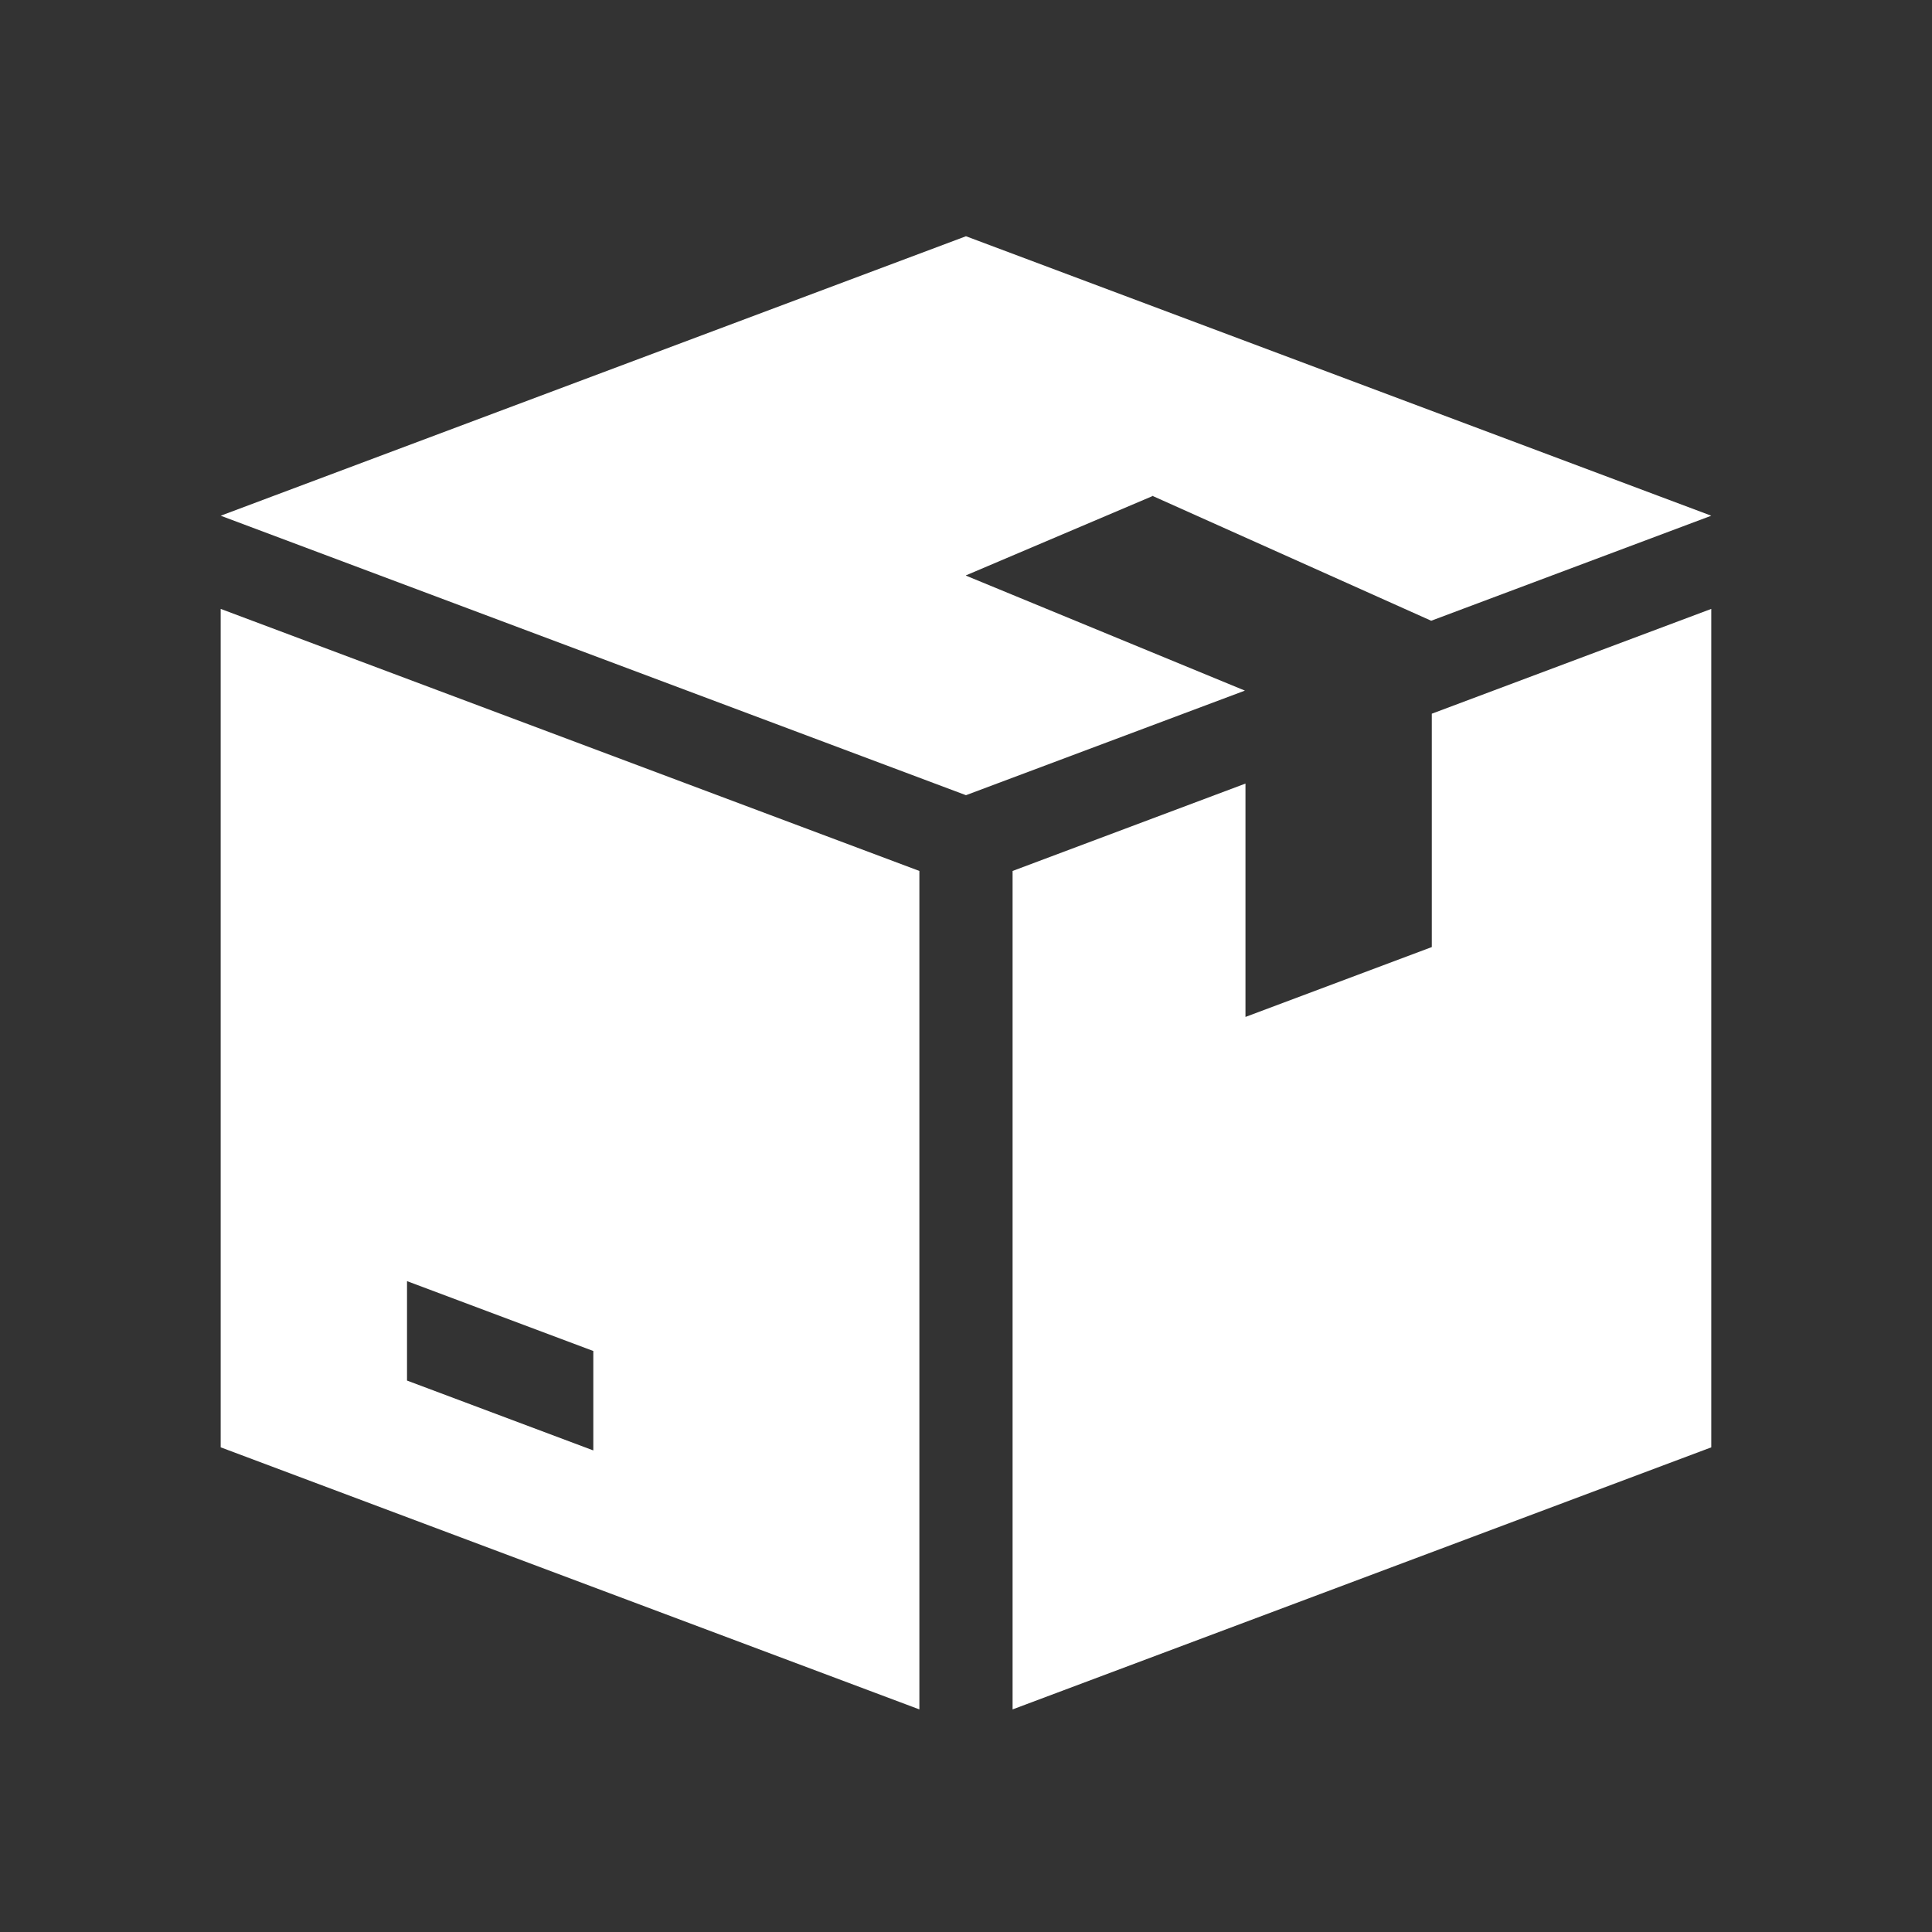 <svg xmlns="http://www.w3.org/2000/svg" fill="none" viewBox="0 0 61 61" height="61" width="61">
<rect x="0" y="0" width="61" height="61" fill="#333333" stroke="none"/>
<g id="fi_726546">
<path fill="white" d="M29.028 27.499V53.972L6.968 45.697V19.225L29.028 27.499ZM54.031 45.698L31.971 53.972V27.499L39.324 24.74V32.108L45.207 29.902V22.534L54.031 19.225V45.698ZM12.851 43.589L18.733 45.795V42.656L12.851 40.45V43.589ZM54.031 16.283L45.188 19.599L36.382 15.654V15.666L30.499 18.166V18.175L39.306 21.805L30.499 25.107L6.968 16.283L30.499 7.459L54.031 16.283Z" id="Union"></path>
</g>
</svg>
